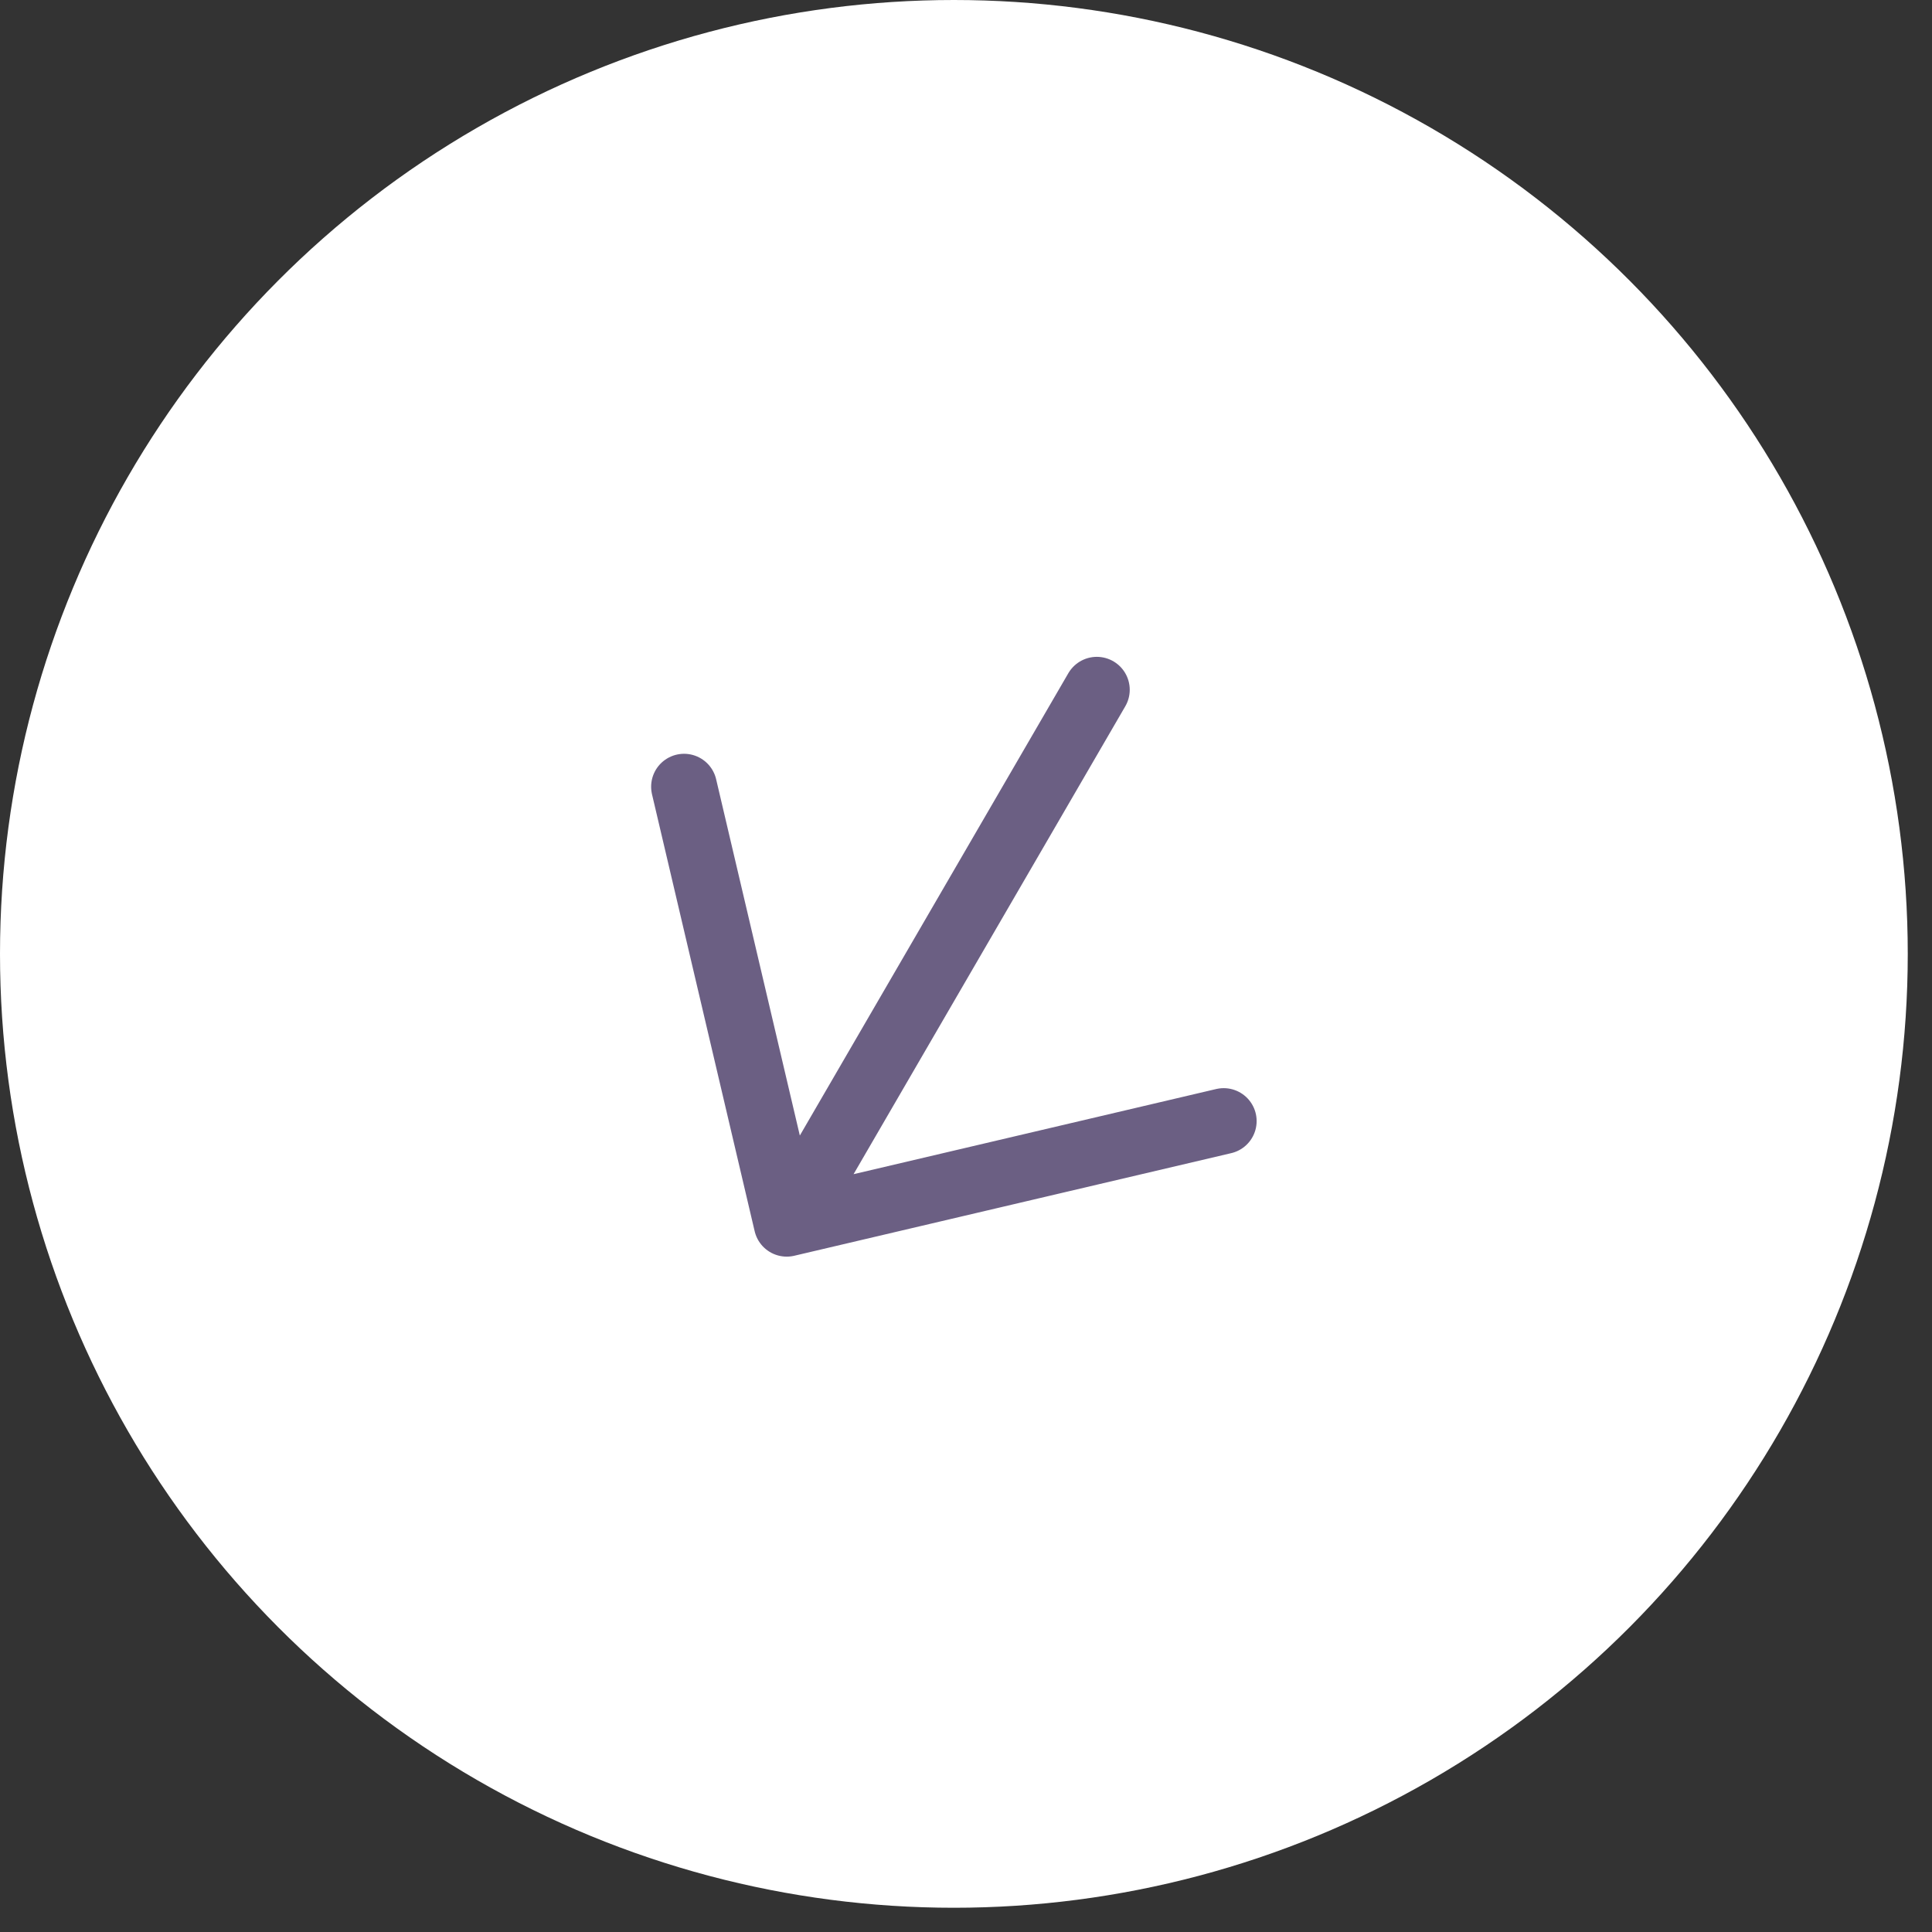 <?xml version="1.0" encoding="UTF-8"?> <svg xmlns="http://www.w3.org/2000/svg" width="44" height="44" viewBox="0 0 44 44" fill="none"><rect x="0" y="0" width="44" height="44" fill="#333333" stroke="none"/><circle cx="21.724" cy="21.724" r="21.724" fill="white"></circle><path d="M24.979 15.709L17.917 27.869M17.917 27.869L27.869 25.532M17.917 27.869L15.579 17.917" stroke="#6B5F83" stroke-width="1.5" stroke-linecap="round" stroke-linejoin="round"></path></svg> 